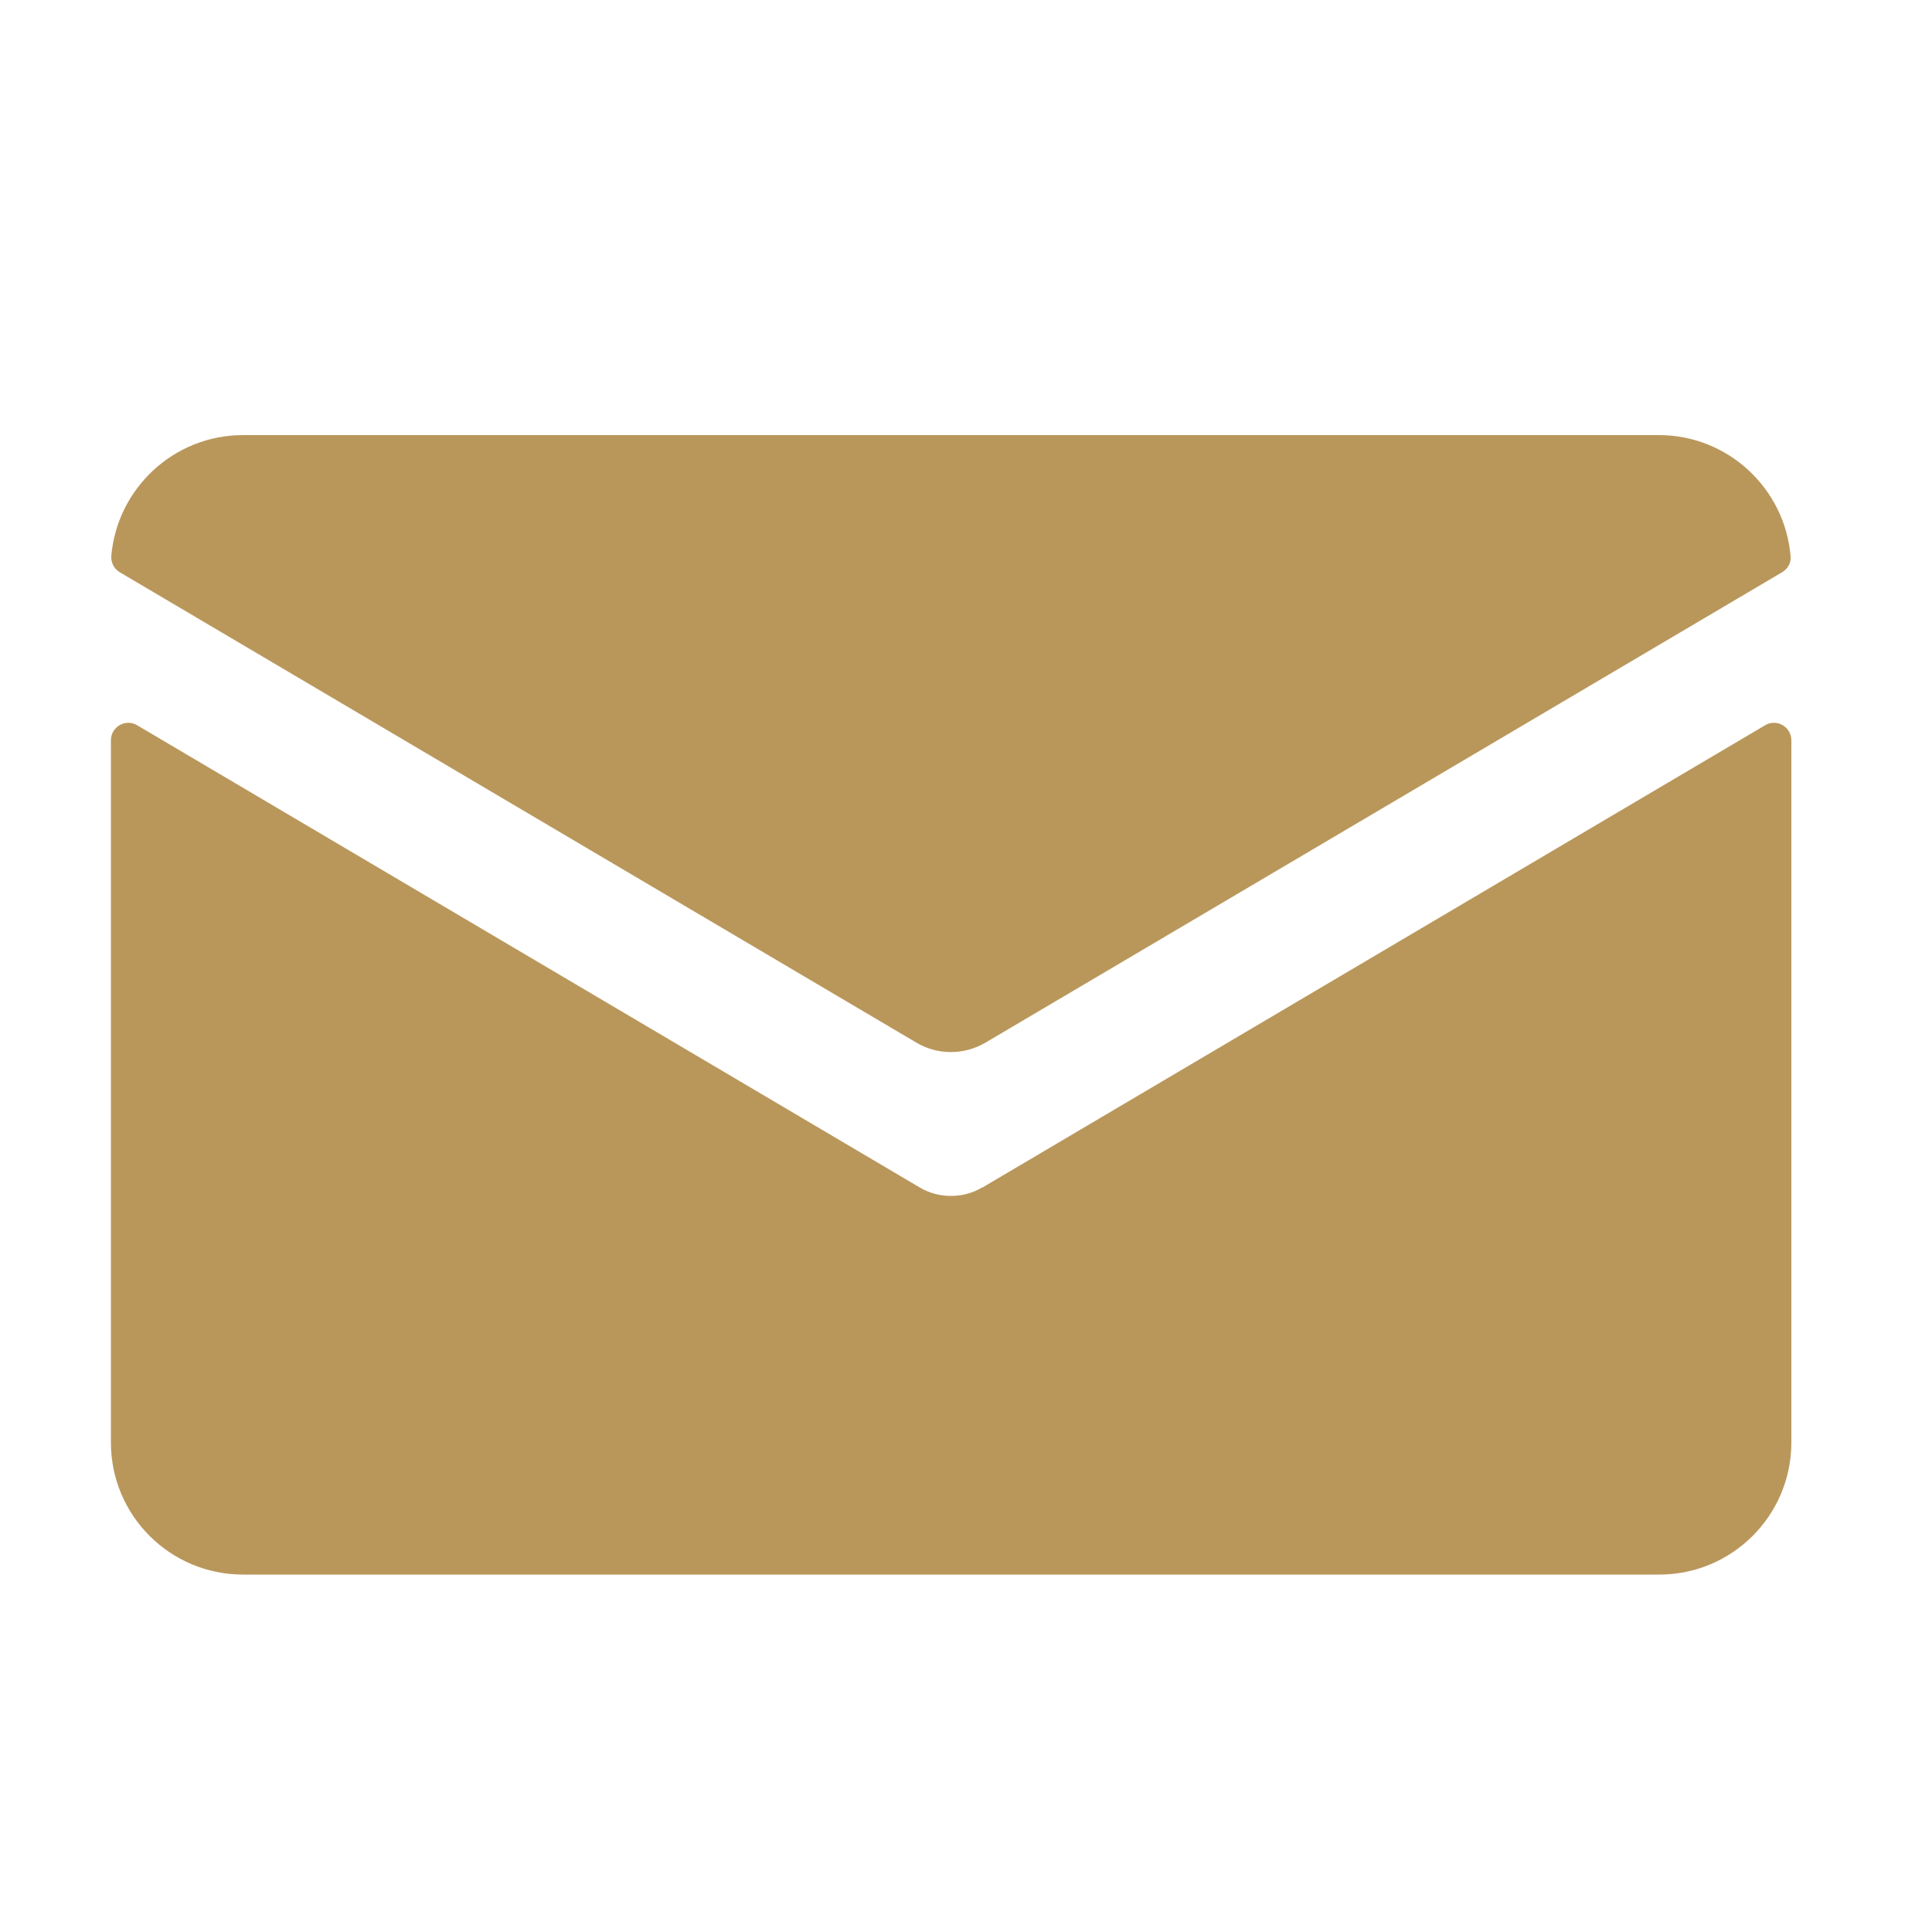 <svg viewBox="0 0 50 50" version="1.1" xmlns="http://www.w3.org/2000/svg" id="Layer_1">
  
  <defs>
    <style>
      .st0 {
        fill: #b9975b;
      }
    </style>
  </defs>
  <g id="_x36_">
    <path d="M25.42,30.73c-.25.15-.53.22-.81.22s-.56-.07-.81-.22L3.55,18.77c-.3-.18-.68.04-.68.39v18.17c0,1.89,1.53,3.42,3.42,3.42h36.65c1.89,0,3.42-1.53,3.42-3.42v-18.17c0-.35-.38-.57-.68-.39l-20.25,11.96Z" class="st0"></path>
    <path d="M25.51,26.98l20.61-12.17c.15-.09.24-.25.22-.42-.15-1.75-1.62-3.13-3.41-3.13H6.29c-1.79,0-3.26,1.38-3.41,3.13-.01.17.07.33.22.42l20.61,12.17c.55.33,1.24.33,1.8,0Z" class="st0"></path>
  </g>
</svg>